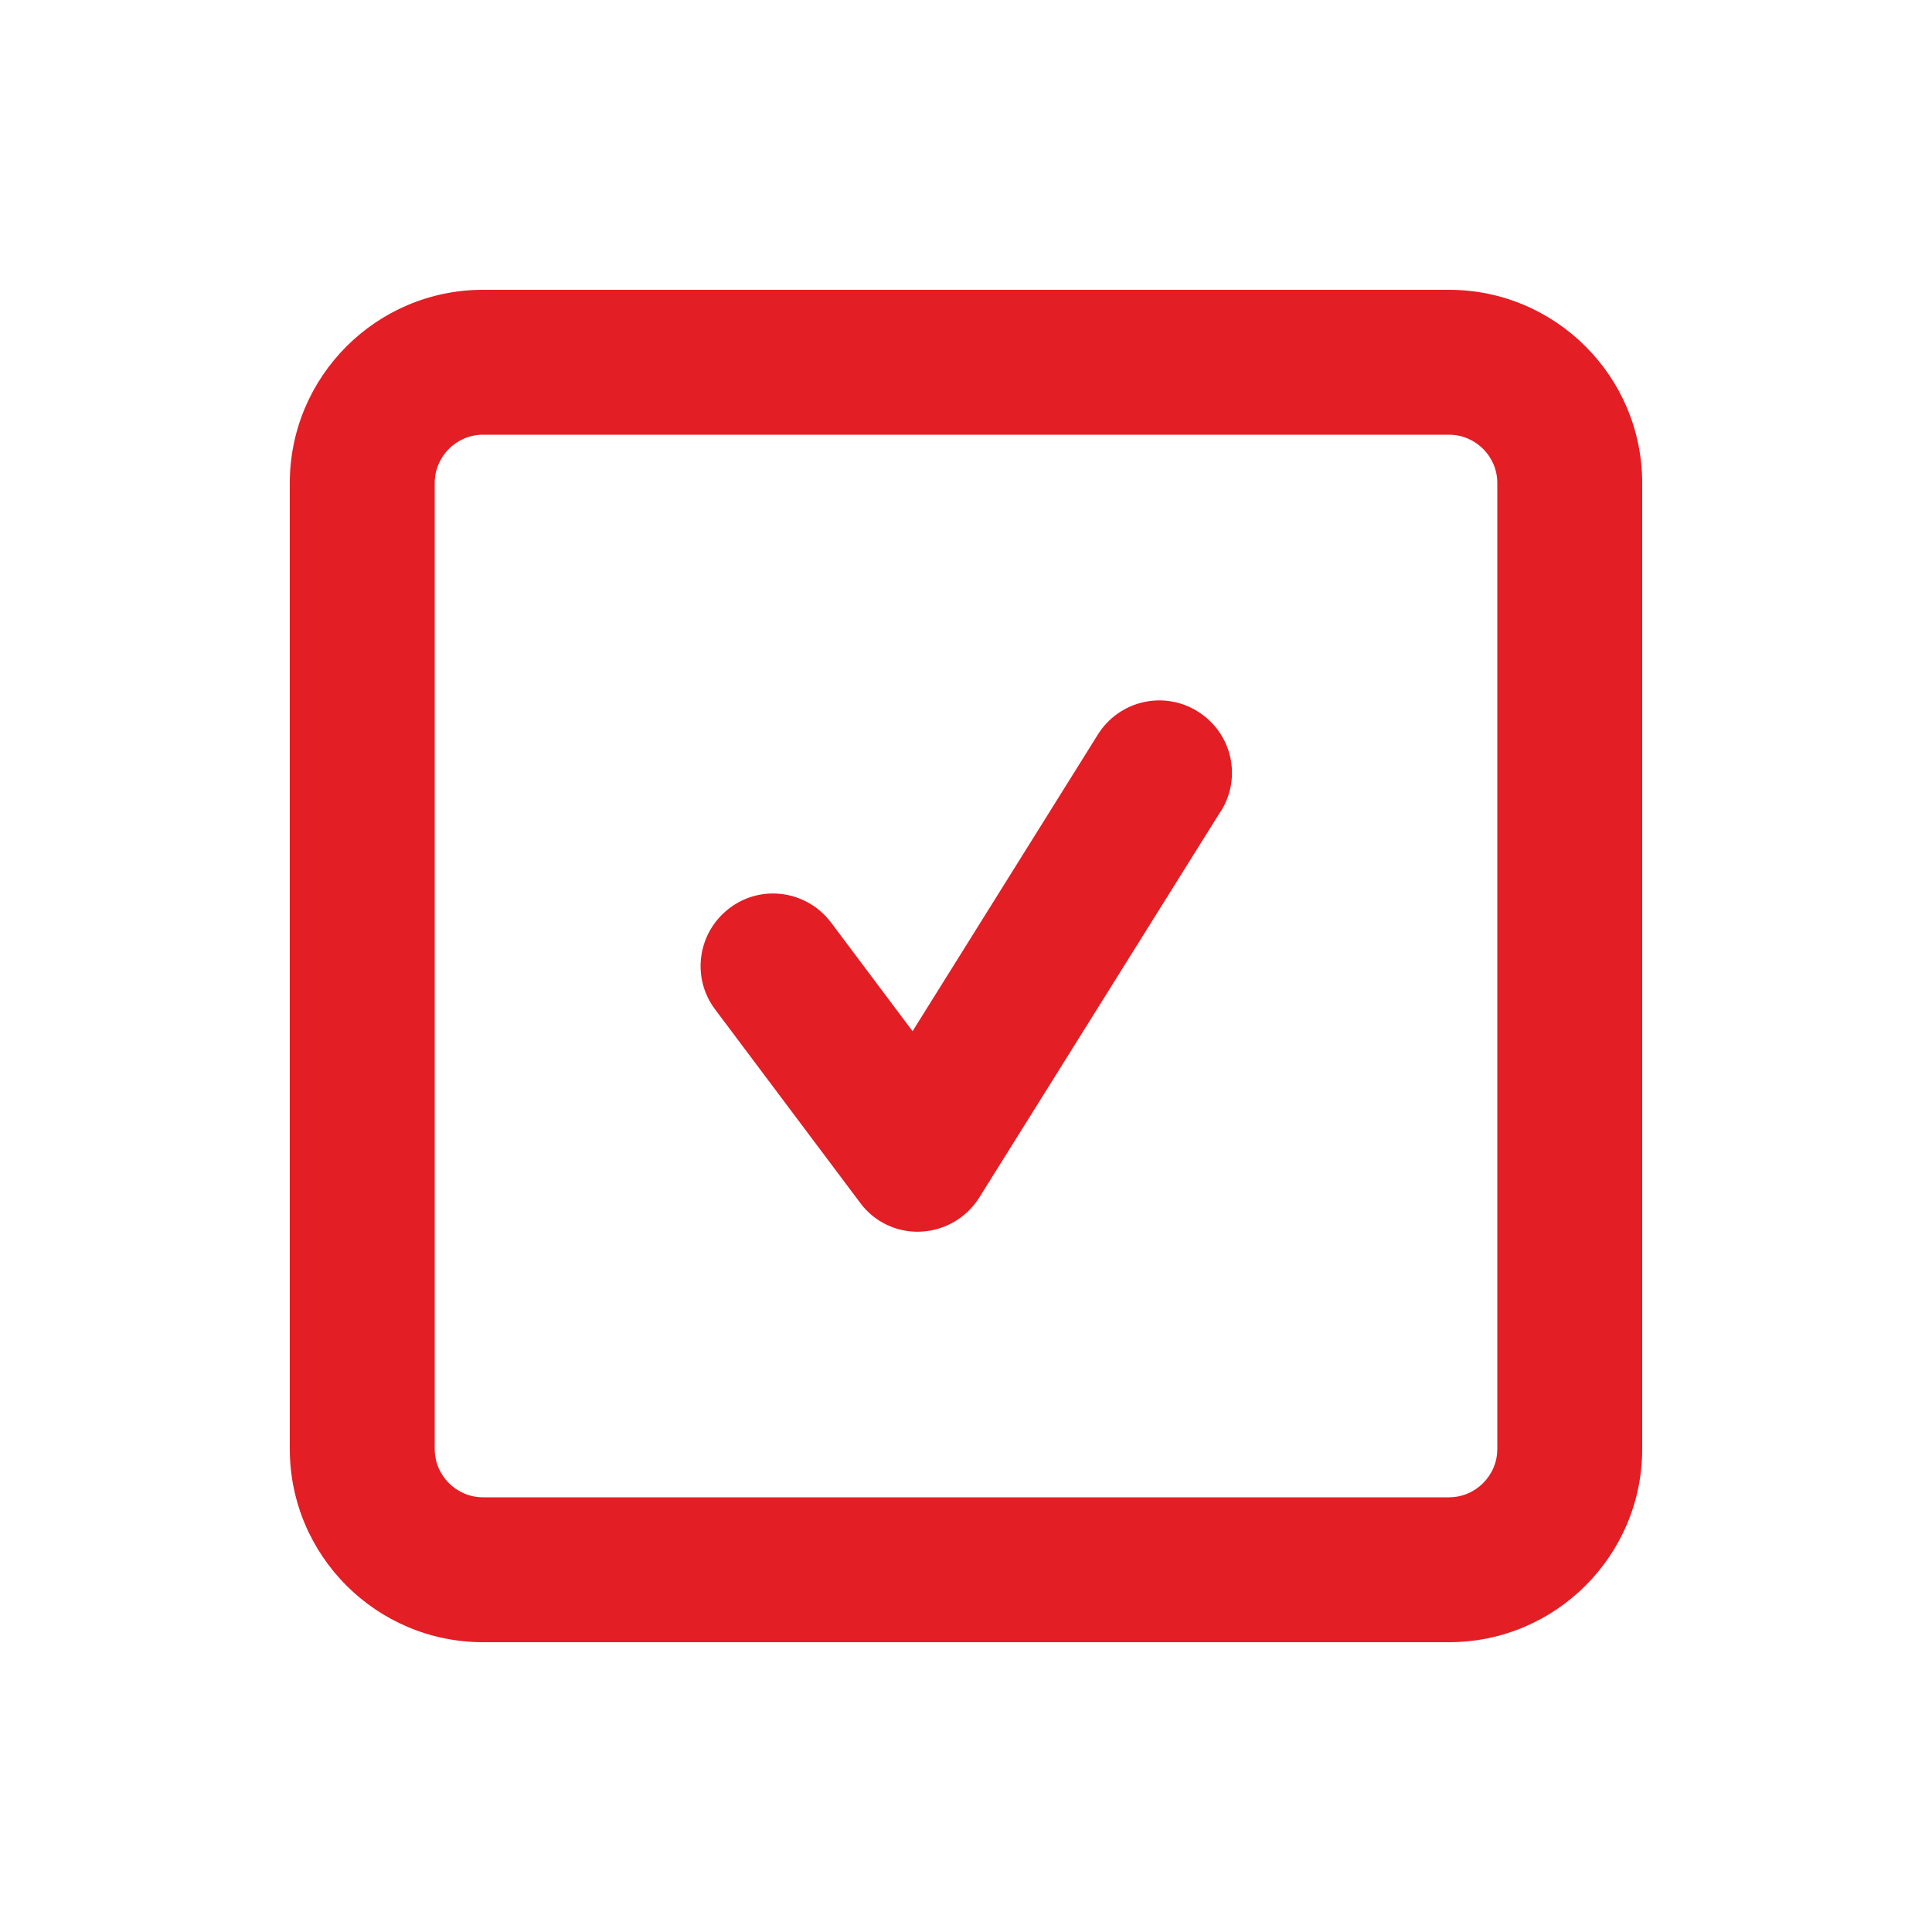 <svg xmlns="http://www.w3.org/2000/svg" viewBox="0 0 640 640"><!--!Font Awesome Free 7.0.0 by @fontawesome - https://fontawesome.com License - https://fontawesome.com/license/free Copyright 2025 Fonticons, Inc.--><path fill="#e31e24" d="M160 144C151.2 144 144 151.2 144 160L144 480C144 488.8 151.2 496 160 496L480 496C488.8 496 496 488.8 496 480L496 160C496 151.2 488.8 144 480 144L160 144zM96 160C96 124.7 124.7 96 160 96L480 96C515.3 96 544 124.7 544 160L544 480C544 515.3 515.3 544 480 544L160 544C124.7 544 96 515.3 96 480L96 160zM404.4 268.7L324.4 396.7C320.2 403.4 313 407.6 305.1 408C297.2 408.4 289.6 404.8 284.9 398.4L236.9 334.4C228.9 323.8 231.1 308.8 241.7 300.8C252.3 292.8 267.3 295 275.3 305.6L302.3 341.6L363.7 243.3C370.7 232.1 385.5 228.6 396.8 235.7C408.1 242.8 411.5 257.5 404.4 268.8z"/></svg>
